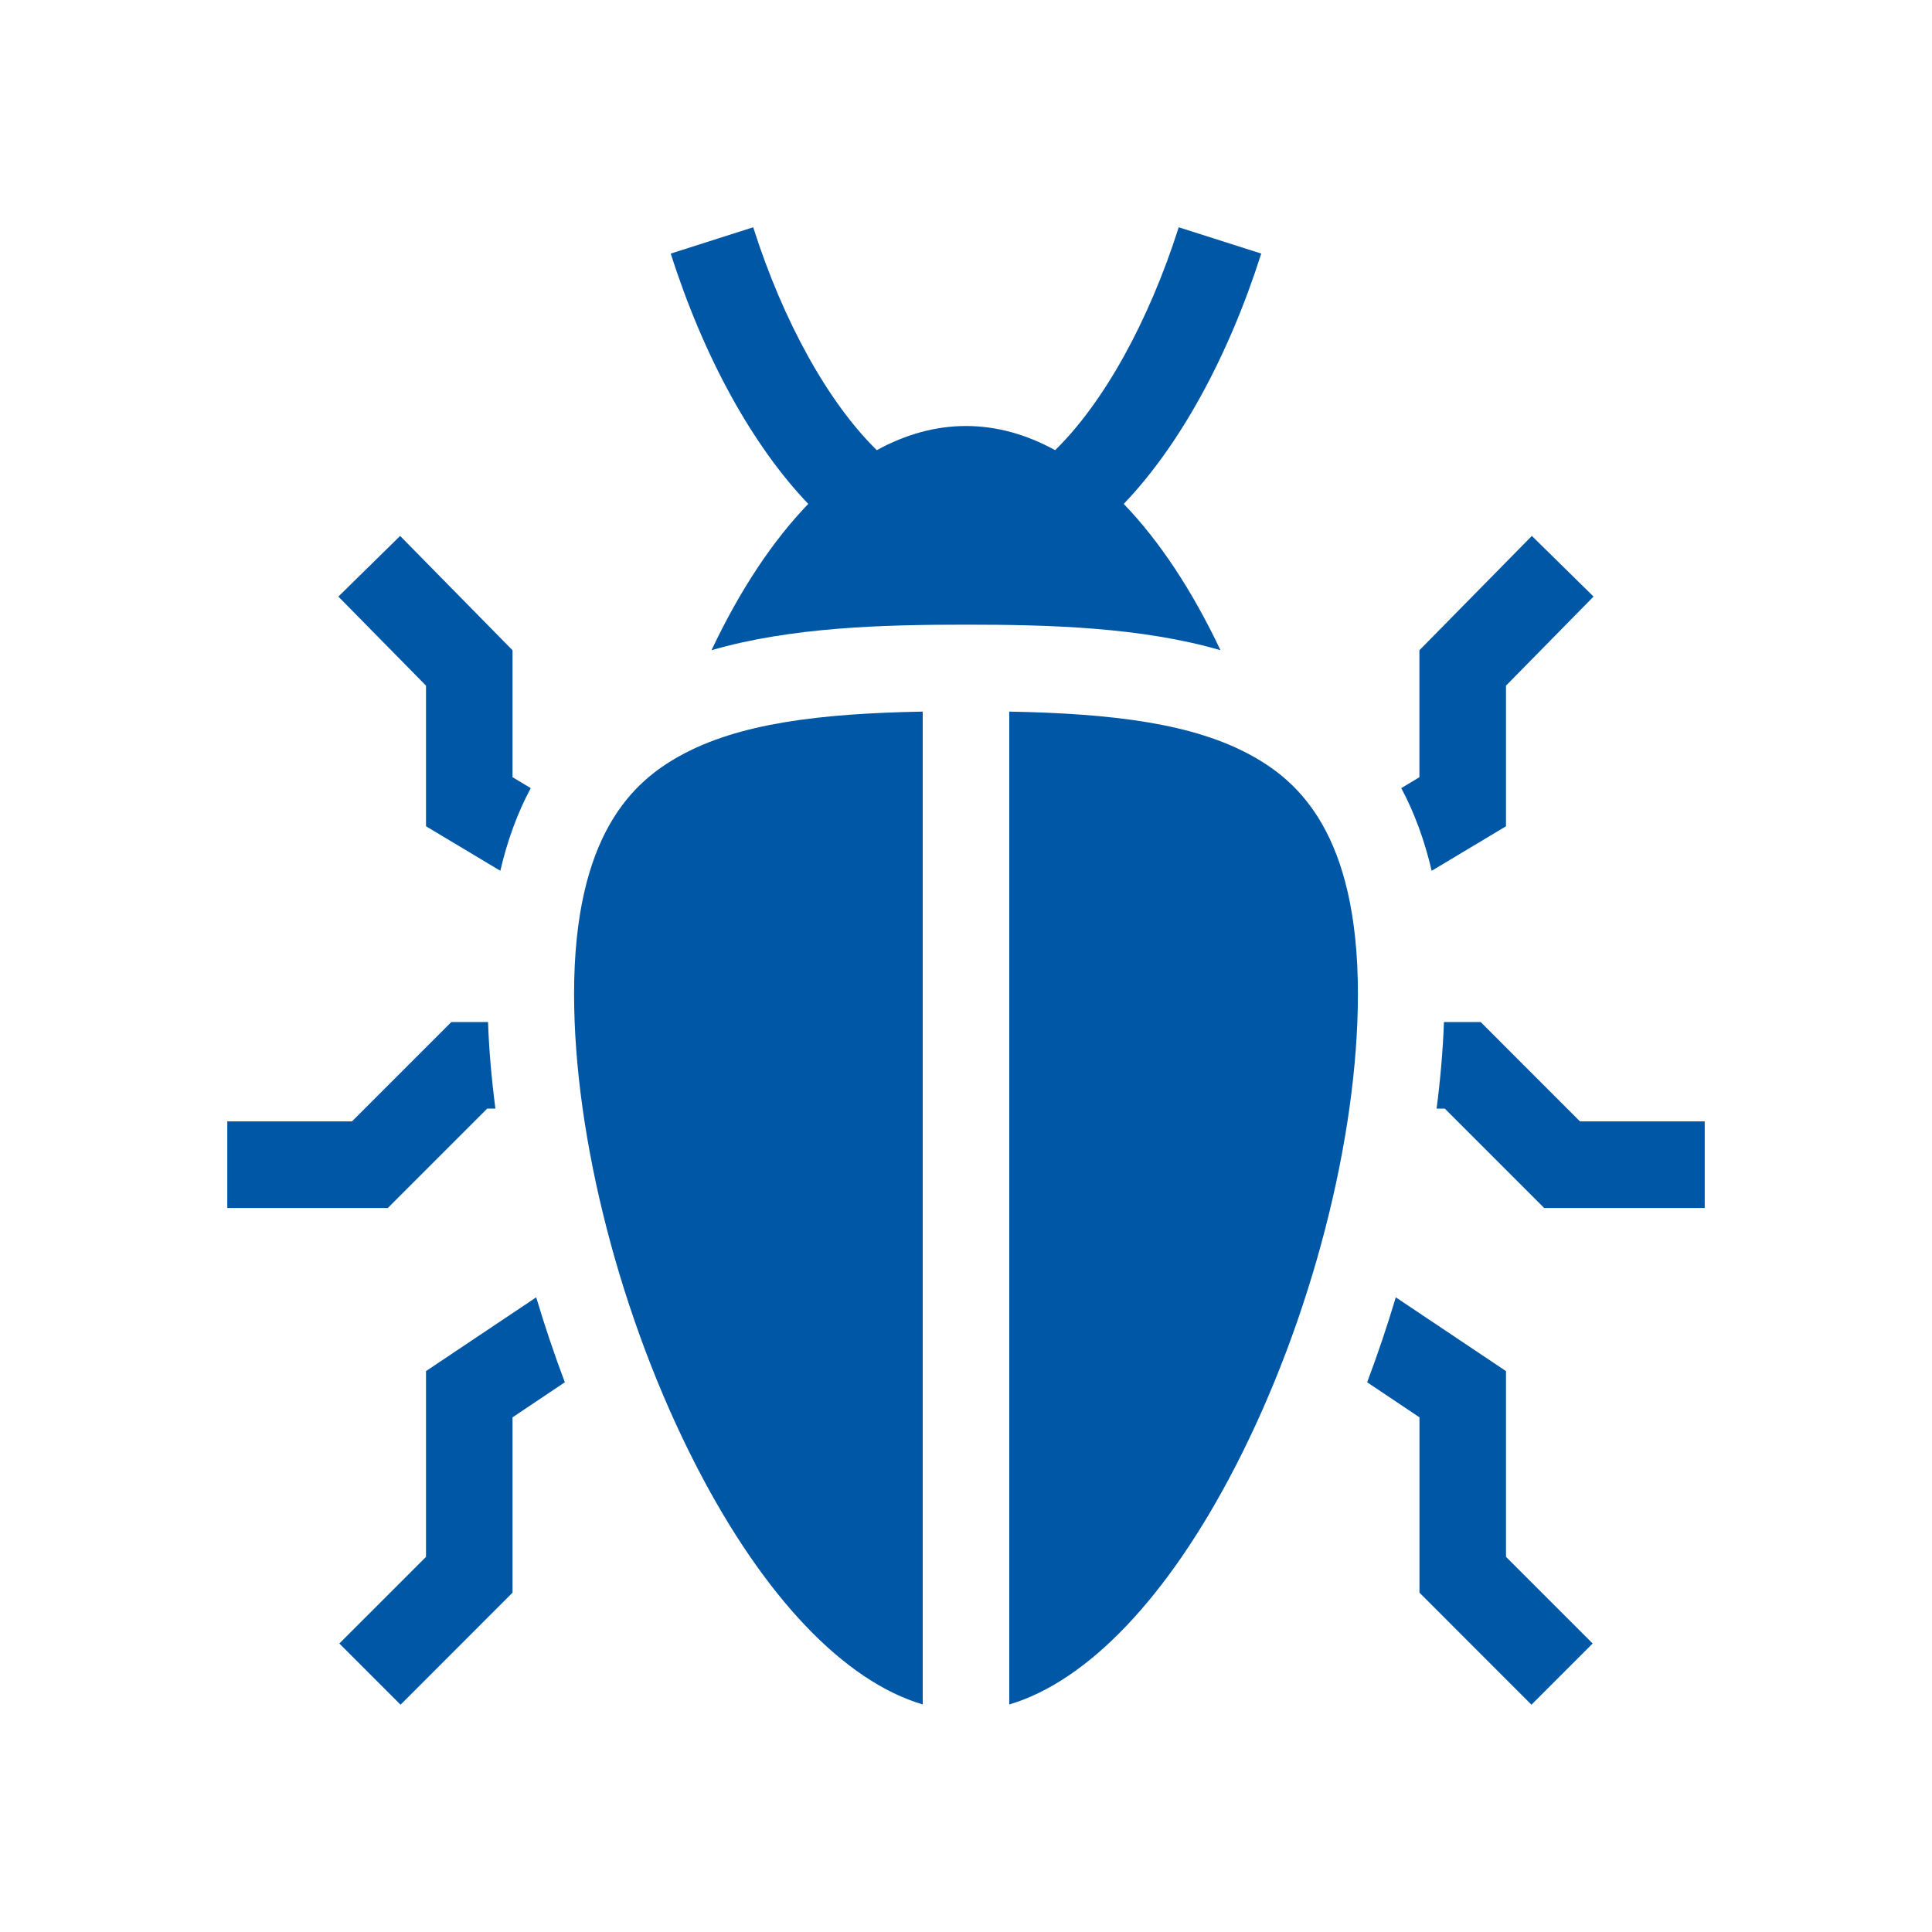 <?xml version="1.0" encoding="UTF-8"?> <svg xmlns="http://www.w3.org/2000/svg" width="28" height="28" viewBox="0 0 28 28" fill="none"><path d="M8.32 14.404C8.32 16.507 9.001 19.133 10.097 21.257C11.076 23.154 12.241 24.368 13.373 24.702V10.313C11.879 10.341 10.697 10.483 9.845 10.959C9.19 11.324 8.32 12.079 8.32 14.404ZM10.312 9.423C11.466 9.089 12.795 9.053 14 9.053C15.205 9.053 16.534 9.089 17.688 9.423C17.275 8.551 16.8 7.837 16.286 7.303C17.091 6.462 17.798 5.183 18.279 3.675L17.083 3.294C16.645 4.669 15.992 5.839 15.292 6.524C14.873 6.294 14.439 6.174 14 6.174C13.561 6.174 13.127 6.294 12.707 6.524C12.007 5.839 11.354 4.669 10.916 3.294L9.721 3.675C10.201 5.183 10.909 6.462 11.714 7.303C11.199 7.837 10.724 8.551 10.312 9.423ZM14.627 24.702C15.759 24.368 16.924 23.154 17.902 21.257C18.999 19.133 19.68 16.507 19.68 14.404C19.68 12.079 18.809 11.324 18.154 10.959C17.303 10.483 16.121 10.341 14.627 10.313V24.702ZM20.749 12.62L21.826 11.975V9.937L23.095 8.646L22.201 7.767L20.571 9.424V11.264L20.308 11.422C20.499 11.778 20.645 12.177 20.749 12.62ZM22.898 16.252L21.459 14.812H20.927C20.912 15.218 20.876 15.638 20.82 16.067H20.939L22.379 17.507H24.706V16.252H22.898ZM6.174 11.975L7.251 12.62C7.354 12.177 7.501 11.778 7.692 11.422L7.428 11.264V9.424L5.799 7.767L4.904 8.646L6.174 9.937L6.174 11.975ZM21.826 19.871L20.229 18.802C20.105 19.217 19.966 19.628 19.814 20.033L20.572 20.541V23.082L22.195 24.706L23.082 23.819L21.826 22.563V19.871ZM7.771 18.802L6.174 19.871V22.563L4.918 23.819L5.805 24.706L7.428 23.082V20.541L8.186 20.033C8.033 19.628 7.895 19.217 7.771 18.802ZM7.061 16.067H7.18C7.124 15.638 7.087 15.218 7.073 14.812H6.541L5.101 16.252H3.294V17.507H5.621L7.061 16.067Z" fill="#0057A6"></path></svg> 